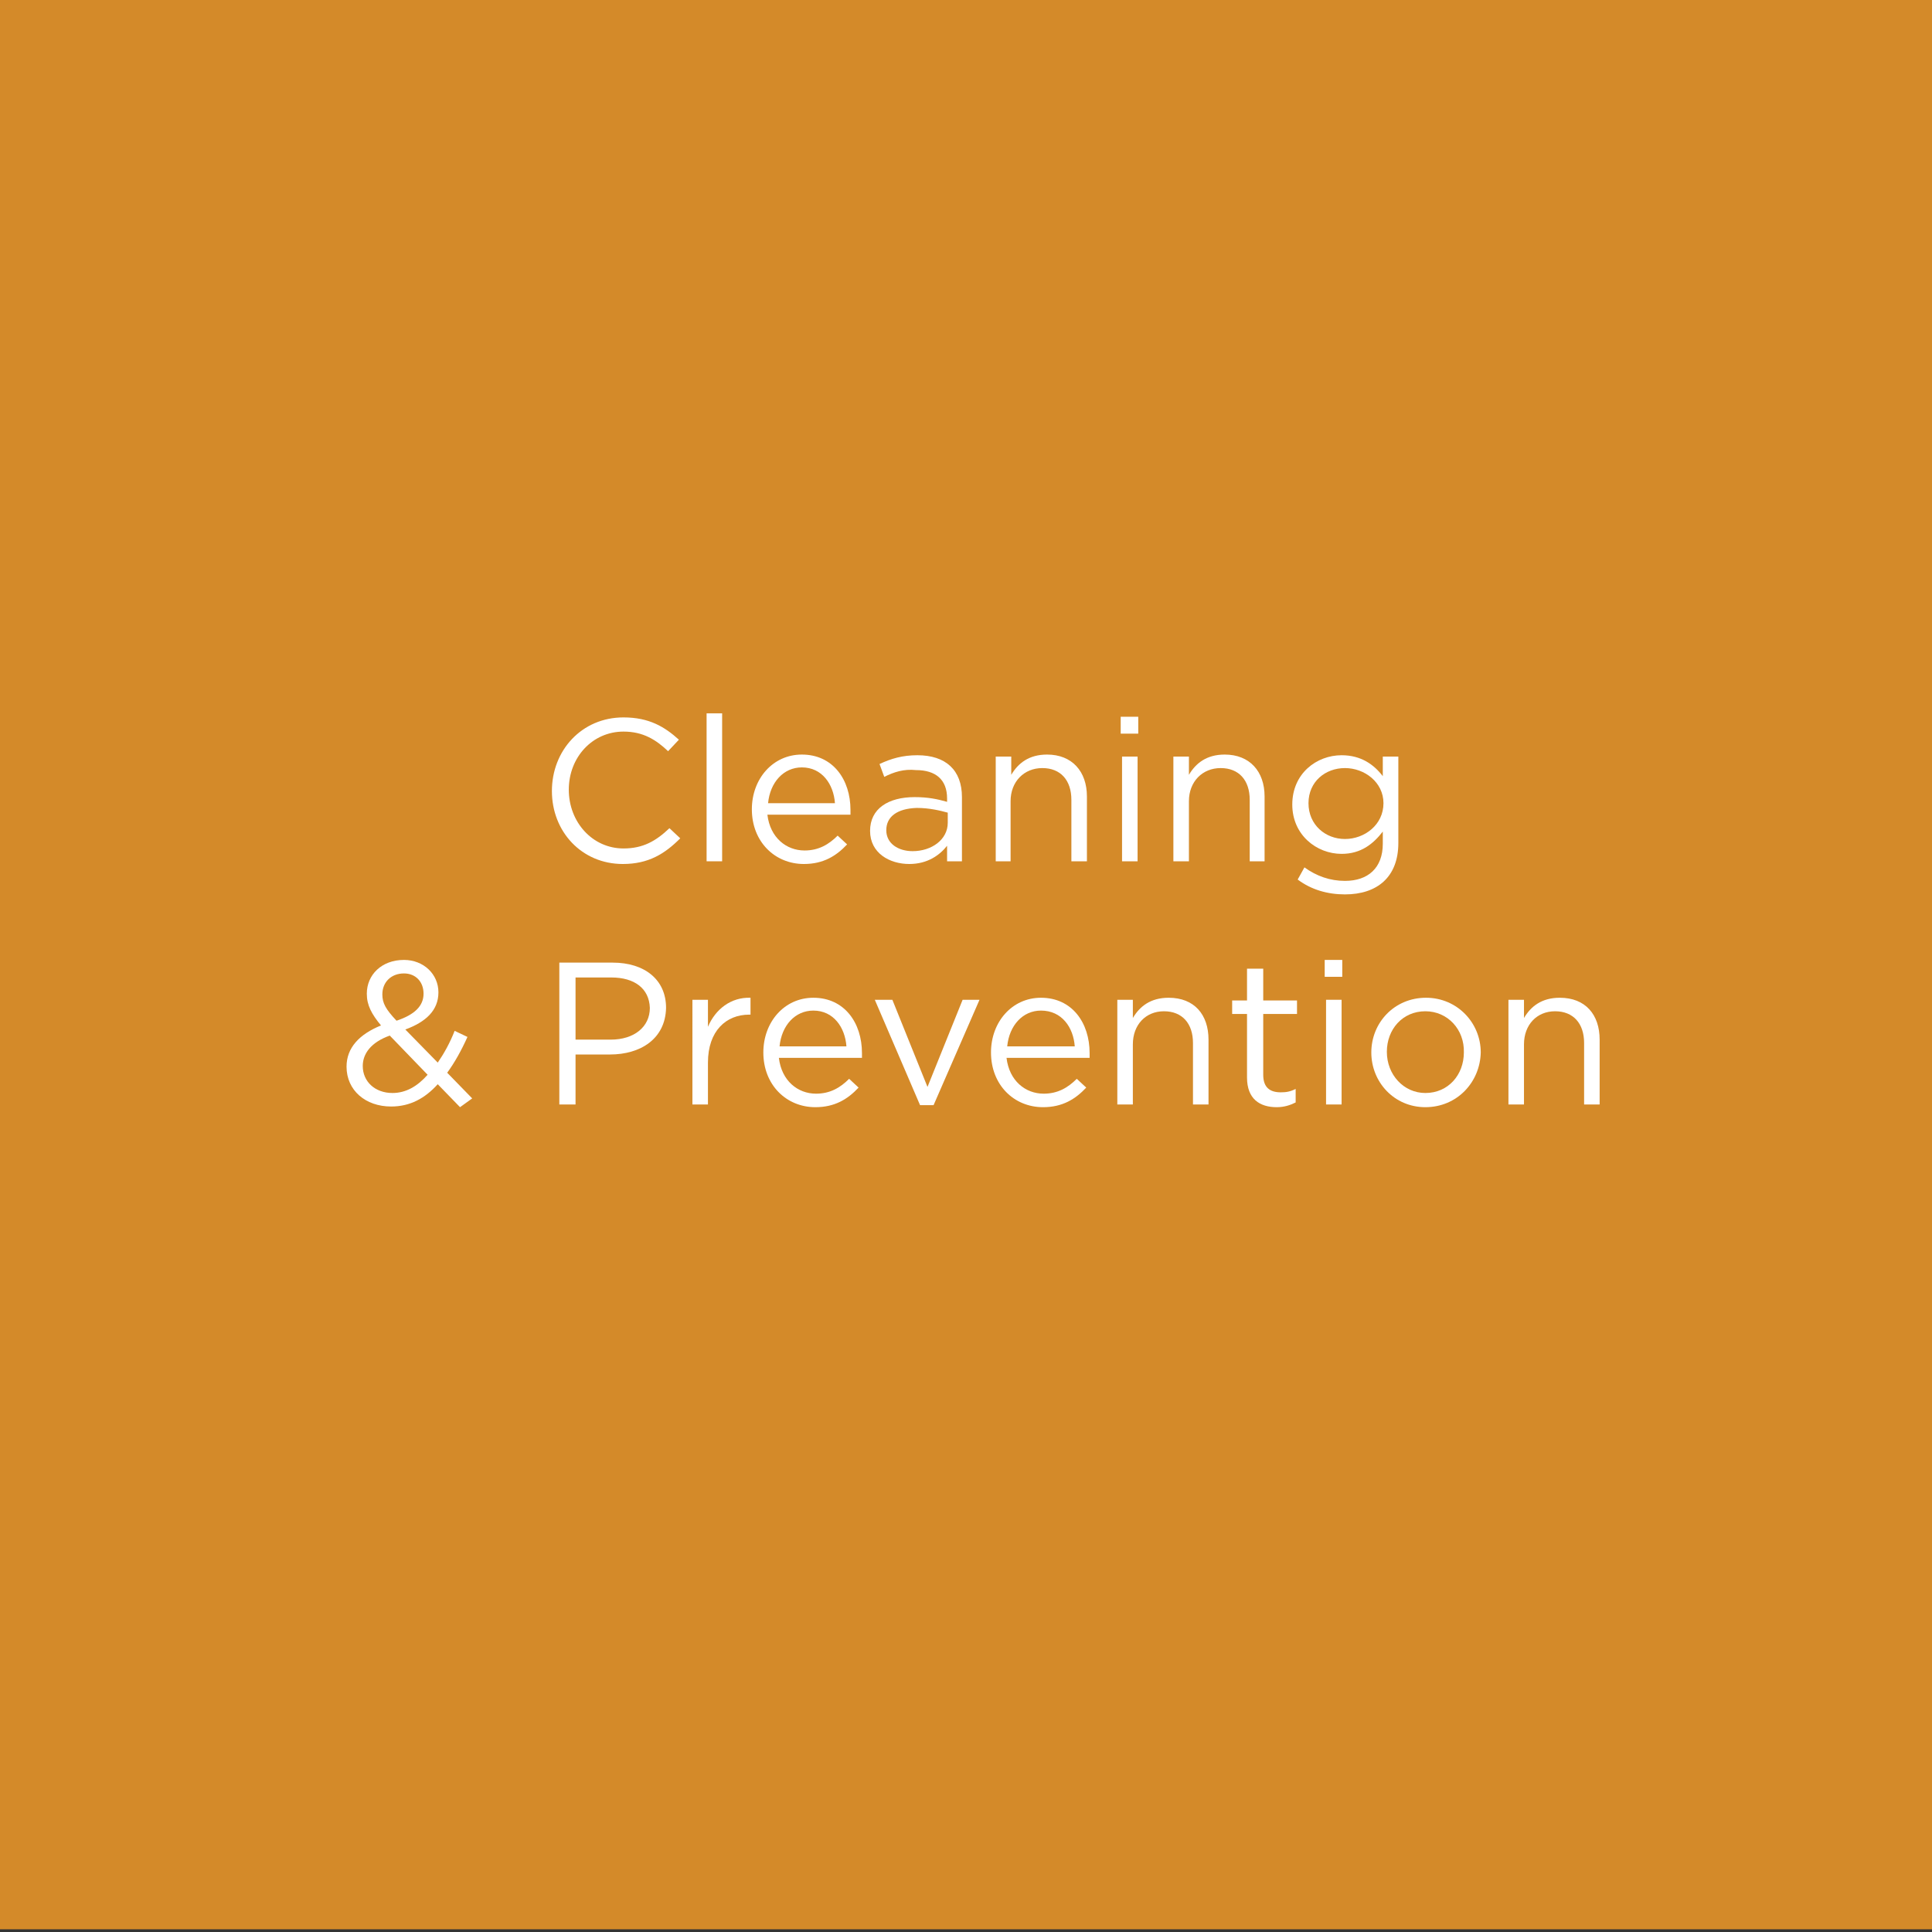 <?xml version="1.0" encoding="utf-8"?>
<!-- Generator: Adobe Illustrator 19.1.0, SVG Export Plug-In . SVG Version: 6.00 Build 0)  -->
<svg version="1.1" id="Layer_2" xmlns="http://www.w3.org/2000/svg" xmlns:xlink="http://www.w3.org/1999/xlink" x="0px" y="0px"
	 viewBox="-162 254 286 286" style="enable-background:new -162 254 286 286;" xml:space="preserve">
<rect x="-162" y="254" width="286" height="286" fill="#333333" stroke="none"/>
<style type="text/css">
	.st0{fill:#D48A29;}
	.st1{fill:#FFFFFF;}
</style>
<rect x="-162" y="253.6" class="st0" width="286" height="286"/>
<g>
	<g>
		<path class="st1" d="M-69.8,381.9c-6.1,0-10.5-4.8-10.5-10.8c0-6,4.4-10.9,10.6-10.9c3.8,0,6.1,1.4,8.2,3.3l-1.6,1.7
			c-1.8-1.7-3.7-2.9-6.6-2.9c-4.6,0-8.1,3.8-8.1,8.6s3.5,8.7,8.1,8.7c2.9,0,4.8-1.1,6.8-3l1.6,1.5C-63.6,380.4-66,381.9-69.8,381.9z
			"/>
		<path class="st1" d="M-57.4,381.5v-21.9h2.3v21.9H-57.4z"/>
		<path class="st1" d="M-42.9,379.9c2.1,0,3.6-0.9,4.9-2.2l1.4,1.3c-1.6,1.7-3.5,2.9-6.4,2.9c-4.3,0-7.7-3.3-7.7-8.1
			c0-4.5,3.1-8.1,7.4-8.1c4.6,0,7.2,3.7,7.2,8.2c0,0.2,0,0.5,0,0.7h-12.3C-48,378-45.6,379.9-42.9,379.9z M-38.4,372.9
			c-0.2-2.8-1.9-5.3-4.9-5.3c-2.7,0-4.7,2.2-5,5.3H-38.4z"/>
		<path class="st1" d="M-31.1,369l-0.7-1.9c1.7-0.8,3.4-1.3,5.6-1.3c4.2,0,6.6,2.2,6.6,6.2v9.5h-2.2v-2.3c-1.1,1.4-2.9,2.7-5.6,2.7
			c-2.9,0-5.8-1.6-5.8-4.9c0-3.3,2.7-5,6.6-5c2,0,3.4,0.3,4.8,0.7v-0.5c0-2.8-1.7-4.2-4.6-4.2C-28.2,367.8-29.7,368.3-31.1,369z
			 M-30.8,376.9c0,2,1.8,3.1,3.9,3.1c2.8,0,5.2-1.7,5.2-4.2v-1.5c-1.1-0.3-2.7-0.7-4.6-0.7C-29.2,373.7-30.8,374.9-30.8,376.9z"/>
		<path class="st1" d="M-12.3,381.5h-2.3V366h2.3v2.7c1-1.7,2.6-3,5.3-3c3.7,0,5.9,2.5,5.9,6.2v9.6h-2.3v-9.1c0-2.9-1.6-4.7-4.3-4.7
			c-2.7,0-4.7,2-4.7,4.9V381.5z"/>
		<path class="st1" d="M3.9,362.6v-2.5h2.6v2.5H3.9z M4.1,381.5V366h2.3v15.5H4.1z"/>
		<path class="st1" d="M14,381.5h-2.3V366H14v2.7c1-1.7,2.6-3,5.3-3c3.7,0,5.9,2.5,5.9,6.2v9.6H23v-9.1c0-2.9-1.6-4.7-4.3-4.7
			c-2.7,0-4.7,2-4.7,4.9V381.5z"/>
		<path class="st1" d="M37.1,386.4c-2.6,0-5-0.7-7-2.2l1-1.8c1.8,1.3,3.8,2,6,2c3.4,0,5.6-1.9,5.6-5.5v-1.8
			c-1.4,1.8-3.2,3.3-6.1,3.3c-3.7,0-7.3-2.8-7.3-7.3c0-4.6,3.6-7.3,7.3-7.3c2.9,0,4.8,1.4,6.1,3.1V366H45v12.8
			C45,383.8,41.9,386.4,37.1,386.4z M37.1,367.7c-2.9,0-5.4,2-5.4,5.2c0,3.2,2.5,5.3,5.4,5.3c2.9,0,5.7-2.1,5.7-5.3
			C42.8,369.8,40,367.7,37.1,367.7z"/>
		<path class="st1" d="M-93.9,417.9l-3.3-3.4c-1.9,2.1-4.1,3.3-6.9,3.3c-3.8,0-6.6-2.4-6.6-5.9c0-2.8,1.9-4.8,5.1-6.1
			c-1.4-1.7-2.1-3-2.1-4.7c0-2.8,2.2-5,5.5-5c2.9,0,5.1,2.1,5.1,4.8c0,2.7-1.9,4.4-4.9,5.5l4.8,4.9c0.9-1.3,1.8-2.9,2.5-4.7l1.9,0.9
			c-0.9,2-1.9,3.8-3,5.3l3.7,3.8L-93.9,417.9z M-104.3,407.3c-2.8,1-4,2.7-4,4.5c0,2.3,1.8,4,4.4,4c2,0,3.7-1,5.2-2.7L-104.3,407.3z
			 M-102.2,398.1c-1.9,0-3.2,1.3-3.2,3.1c0,1.3,0.5,2.2,2.1,3.9c2.7-0.9,4-2.2,4-4C-99.3,399.3-100.5,398.1-102.2,398.1z"/>
		<path class="st1" d="M-71.7,410.1h-5.1v7.4h-2.4v-21h7.9c4.7,0,7.9,2.5,7.9,6.7C-63.5,407.8-67.2,410.1-71.7,410.1z M-71.5,398.7
			h-5.3v9.2h5.2c3.5,0,5.8-1.9,5.8-4.7C-65.9,400.3-68.1,398.7-71.5,398.7z"/>
		<path class="st1" d="M-57.2,417.5h-2.3V402h2.3v4c1.1-2.6,3.4-4.4,6.3-4.3v2.5h-0.2c-3.4,0-6.1,2.4-6.1,7.1V417.5z"/>
		<path class="st1" d="M-41.2,415.9c2.1,0,3.6-0.9,4.9-2.2l1.4,1.3c-1.6,1.7-3.5,2.9-6.4,2.9c-4.3,0-7.7-3.3-7.7-8.1
			c0-4.5,3.1-8.1,7.4-8.1c4.6,0,7.2,3.7,7.2,8.2c0,0.2,0,0.5,0,0.7h-12.3C-46.3,414-43.9,415.9-41.2,415.9z M-36.7,408.9
			c-0.2-2.8-1.9-5.3-4.9-5.3c-2.7,0-4.7,2.2-5,5.3H-36.7z"/>
		<path class="st1" d="M-19.5,402h2.5l-6.8,15.6h-2l-6.7-15.6h2.6l5.2,12.9L-19.5,402z"/>
		<path class="st1" d="M-7.5,415.9c2.1,0,3.6-0.9,4.9-2.2l1.4,1.3c-1.6,1.7-3.5,2.9-6.4,2.9c-4.3,0-7.7-3.3-7.7-8.1
			c0-4.5,3.1-8.1,7.4-8.1c4.6,0,7.2,3.7,7.2,8.2c0,0.2,0,0.5,0,0.7h-12.3C-12.6,414-10.2,415.9-7.5,415.9z M-2.9,408.9
			c-0.2-2.8-1.9-5.3-5-5.3c-2.7,0-4.7,2.2-5,5.3H-2.9z"/>
		<path class="st1" d="M5.8,417.5H3.4V402h2.3v2.7c1-1.7,2.6-3,5.3-3c3.8,0,5.9,2.5,5.9,6.2v9.6h-2.3v-9.1c0-2.9-1.6-4.7-4.3-4.7
			c-2.7,0-4.6,2-4.6,4.9V417.5z"/>
		<path class="st1" d="M25,413.1c0,1.9,1,2.6,2.6,2.6c0.8,0,1.4-0.1,2.2-0.5v2c-0.8,0.4-1.7,0.7-2.8,0.7c-2.5,0-4.4-1.2-4.4-4.4
			v-9.4h-2.2v-2h2.2v-4.7H25v4.7H30v2H25V413.1z"/>
		<path class="st1" d="M34.1,398.6v-2.5h2.6v2.5H34.1z M34.3,417.5V402h2.3v15.5H34.3z"/>
		<path class="st1" d="M49,417.9c-4.6,0-8-3.7-8-8.1c0-4.4,3.4-8.1,8.1-8.1c4.6,0,8.1,3.7,8.1,8.1C57.1,414.2,53.7,417.9,49,417.9z
			 M49,403.7c-3.4,0-5.7,2.7-5.7,6c0,3.4,2.5,6.1,5.7,6.1c3.4,0,5.7-2.7,5.7-6C54.8,406.4,52.3,403.7,49,403.7z"/>
		<path class="st1" d="M63.6,417.5h-2.3V402h2.3v2.7c1-1.7,2.6-3,5.3-3c3.8,0,5.9,2.5,5.9,6.2v9.6h-2.3v-9.1c0-2.9-1.6-4.7-4.3-4.7
			c-2.7,0-4.6,2-4.6,4.9V417.5z"/>
	</g>
</g>
</svg>
